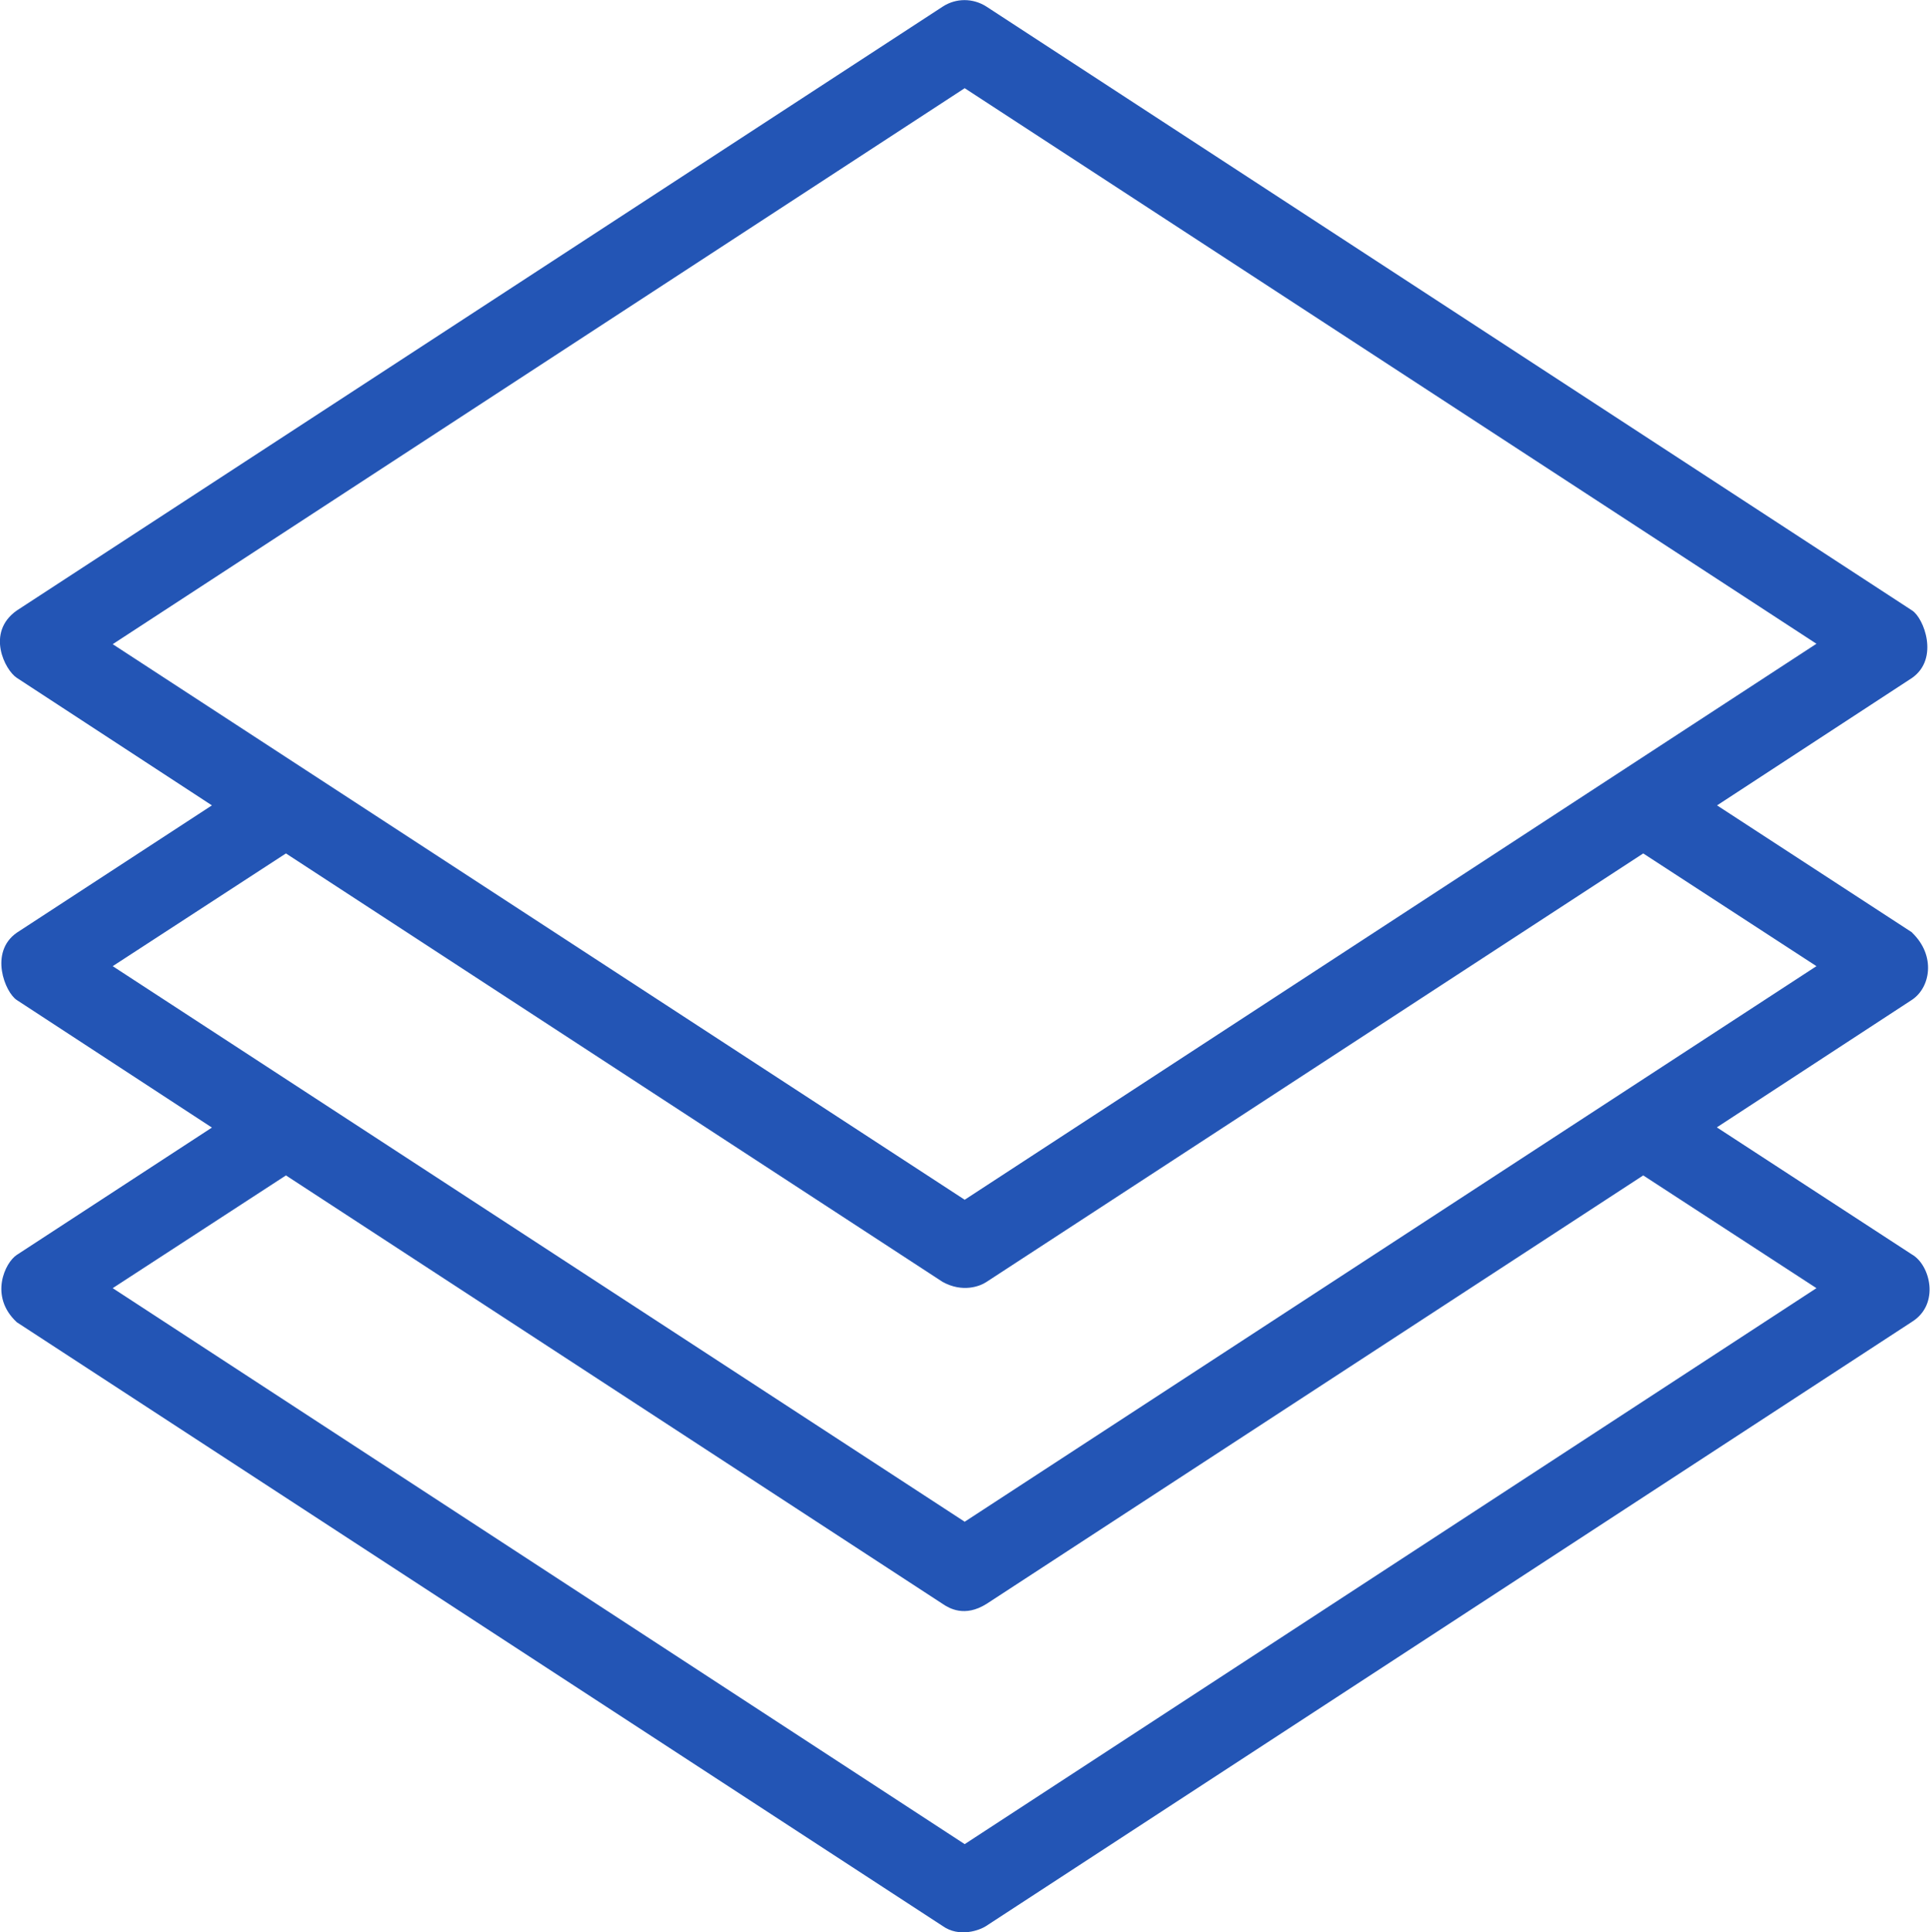 <svg xmlns="http://www.w3.org/2000/svg" id="Layer_2" data-name="Layer 2" viewBox="0 0 92.81 92.9"><defs><style>      .cls-1 {        fill: #2355b5;        stroke-width: 0px;      }    </style></defs><g id="Layer_1-2" data-name="Layer 1"><path class="cls-1" d="M46.39,73.16L5.42,46.45l8.33-5.42,31.58,20.6c.96.53,1.8.21,2.11,0l31.58-20.6,8.33,5.42-40.96,26.71ZM87.35,61.93l-40.96,26.73L5.42,61.93l8.33-5.42,31.58,20.6c.31.21,1.06.66,2.11,0l31.58-20.6,8.33,5.42ZM46.39,4.24l40.96,26.71-40.96,26.73L5.42,30.97,46.39,4.24ZM91.95,44.83l-9.38-6.11,9.38-6.13c1.32-.93.56-2.88,0-3.24L47.44.32c-.65-.42-1.47-.42-2.11,0L.81,29.35c-1.51,1.06-.56,2.88,0,3.24l9.38,6.13L.81,44.84c-1.35.94-.56,2.88,0,3.24l9.38,6.13L.81,60.33c-.56.36-1.35,1.99,0,3.24l44.51,29.02c.81.58,1.8.21,2.11,0l44.51-29.04c1.36-.85.88-2.74,0-3.24l-9.38-6.11,9.38-6.13c.88-.58,1.18-2.11,0-3.24h0Z"></path></g></svg>